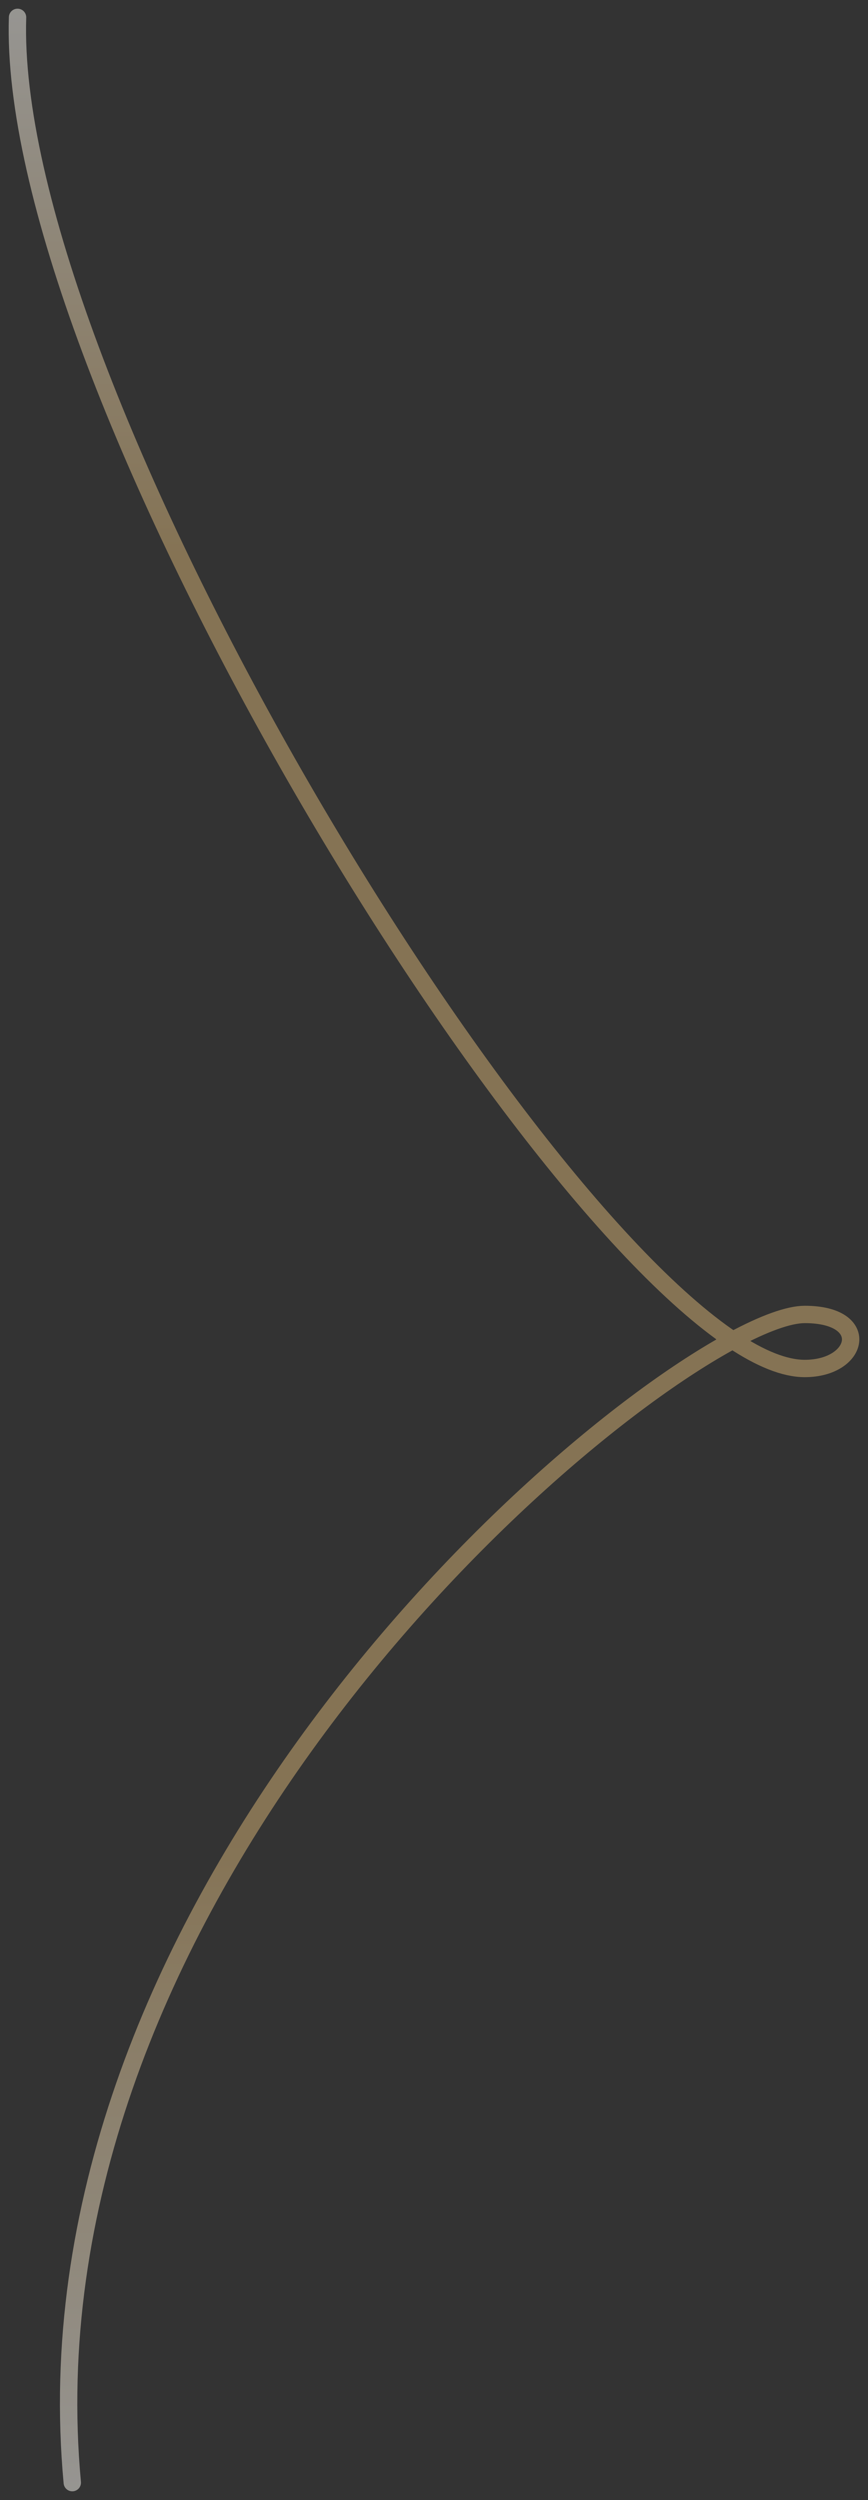 <?xml version="1.0" encoding="UTF-8"?> <svg xmlns="http://www.w3.org/2000/svg" width="50" height="144" viewBox="0 0 50 144" fill="none"><rect x="0" y="0" width="50" height="144" fill="#333333" stroke="none"/><path opacity="0.5" d="M1.011 1C0.358 21.218 28.266 67.902 42.214 77.198M42.214 77.198C43.794 78.251 45.196 78.825 46.356 78.825C49.508 78.825 50.236 75.712 46.356 75.712C45.451 75.712 44.017 76.225 42.214 77.198ZM42.214 77.198C30.078 83.744 1.208 111.103 4.164 143" stroke="url(#paint0_linear_1030_8601)" stroke-linecap="round"></path><defs><linearGradient id="paint0_linear_1030_8601" x1="25" y1="1" x2="25" y2="143" gradientUnits="userSpaceOnUse"><stop stop-color="#FAF7F0"></stop><stop offset="0.22" stop-color="#D7B375"></stop><stop offset="0.735" stop-color="#D7B375"></stop><stop offset="1" stop-color="#FAF7F0"></stop></linearGradient></defs></svg> 